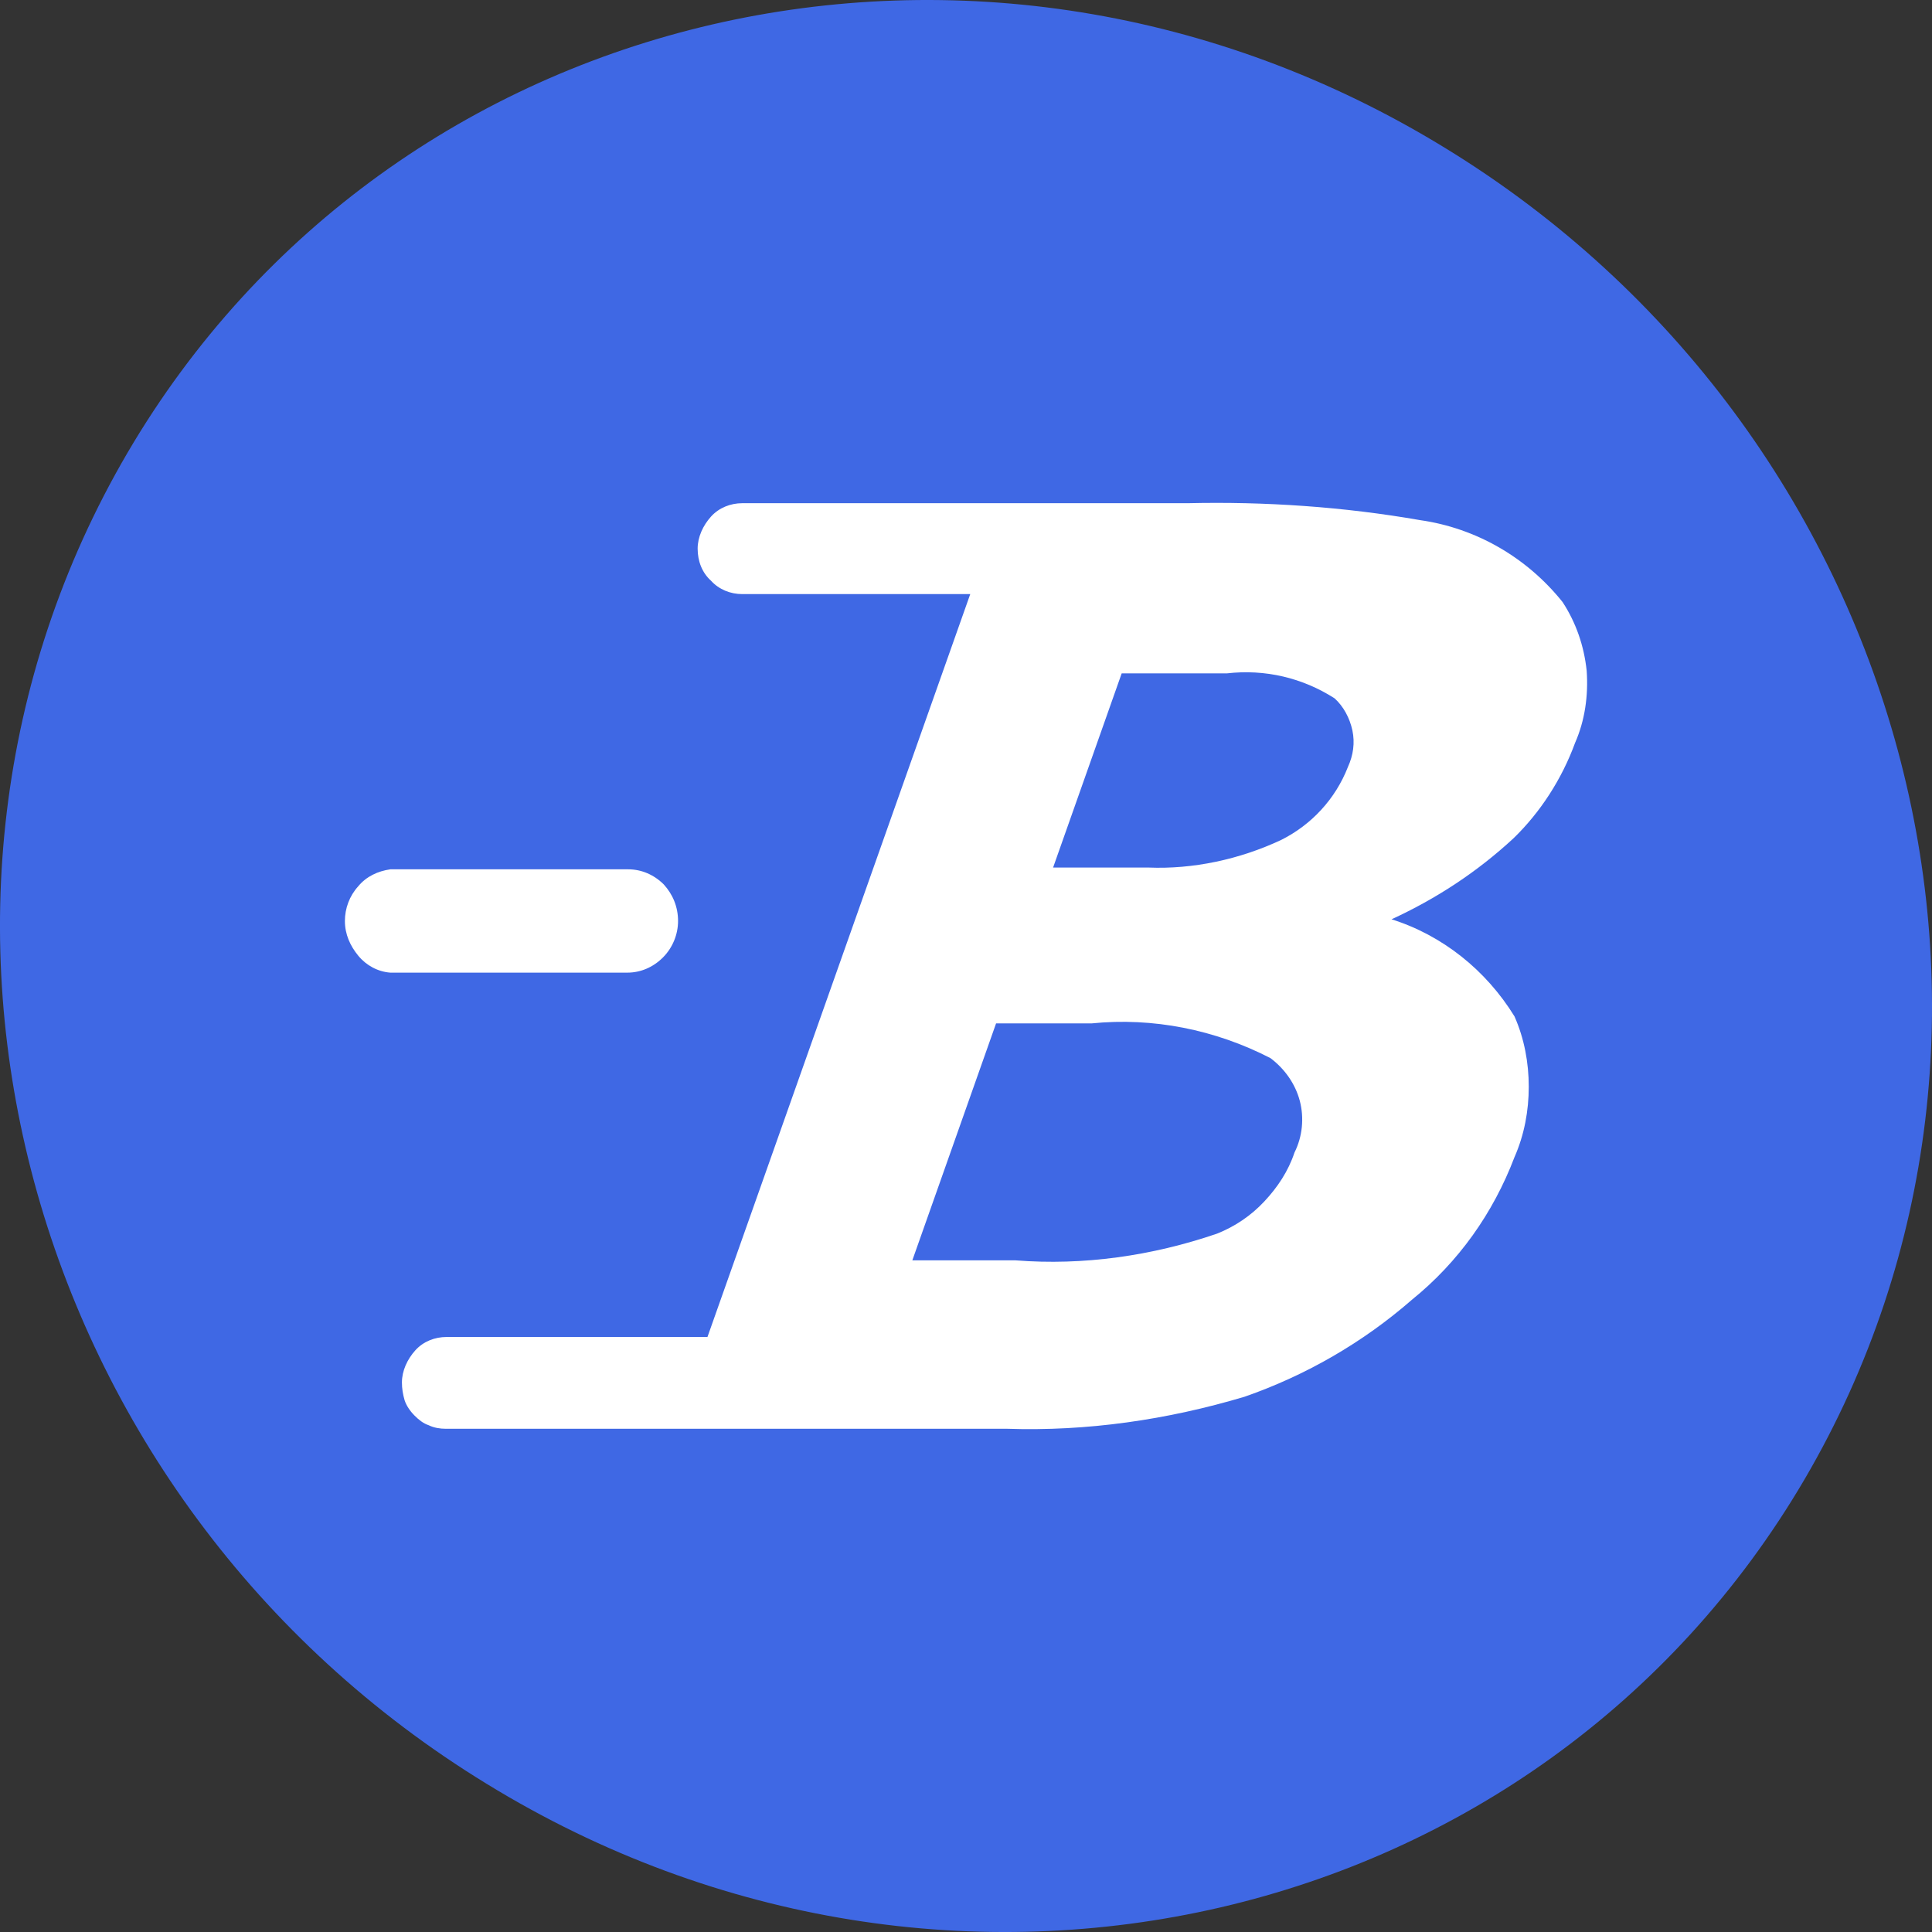<?xml version="1.0" encoding="utf-8"?>
<!-- Generator: Adobe Illustrator 16.0.0, SVG Export Plug-In . SVG Version: 6.00 Build 0)  -->
<!DOCTYPE svg PUBLIC "-//W3C//DTD SVG 1.1//EN" "http://www.w3.org/Graphics/SVG/1.1/DTD/svg11.dtd">
<svg version="1.1" id="btc" xmlns="http://www.w3.org/2000/svg" xmlns:xlink="http://www.w3.org/1999/xlink" x="0px" y="0px"
	 width="50px" height="50px" viewBox="281 371 50 50" enable-background="new 281 371 50 50" xml:space="preserve">
<rect x="281" y="371" width="50" height="50" fill="#333333" stroke="none"/>
<g>
	<path fill="#3F68E4" d="M327.702,409.284c6.851-11.701,2.684-27.119-9.3-34.453c-11.984-7.351-27.25-3.8-34.101,7.884
		c-6.85,11.701-2.7,27.12,9.3,34.454C305.585,424.521,320.852,420.969,327.702,409.284z"/>
	<g>
		<path fill="#FFFFFF" d="M298.156,395.78c0.254-0.254,0.392-0.6,0.392-0.945c0-0.368-0.138-0.691-0.369-0.945
			c-0.254-0.253-0.577-0.392-0.922-0.392h-6.155c-0.323,0.046-0.622,0.185-0.83,0.438c-0.23,0.253-0.346,0.576-0.346,0.899
			c0,0.346,0.138,0.646,0.346,0.899s0.507,0.414,0.83,0.438h6.132C297.58,396.172,297.903,396.033,298.156,395.78z"/>
		<path fill="#FFFFFF" d="M321.763,390.225c0.254-0.577,0.346-1.222,0.3-1.868c-0.069-0.646-0.277-1.245-0.623-1.775
			c-0.922-1.153-2.236-1.914-3.688-2.121c-1.982-0.346-4.012-0.484-6.018-0.438h-11.526c-0.299,0-0.599,0.115-0.807,0.346
			c-0.208,0.231-0.346,0.53-0.346,0.83c0,0.323,0.115,0.623,0.346,0.83c0.208,0.23,0.507,0.346,0.807,0.346h5.902l-6.801,19.226
			h-6.754c-0.3,0-0.6,0.115-0.807,0.346c-0.208,0.231-0.346,0.53-0.346,0.83c0,0.161,0.023,0.3,0.069,0.461
			c0.046,0.139,0.138,0.276,0.253,0.392s0.23,0.208,0.369,0.254c0.139,0.069,0.3,0.092,0.438,0.092h5.902h8.622
			c2.075,0.07,4.15-0.23,6.155-0.829c1.591-0.554,3.066-1.406,4.334-2.513c1.198-0.969,2.099-2.236,2.651-3.688
			c0.254-0.577,0.369-1.199,0.369-1.821c0-0.623-0.115-1.245-0.369-1.821c-0.738-1.198-1.867-2.099-3.182-2.513
			c1.152-0.53,2.213-1.222,3.158-2.098C320.863,392.022,321.417,391.169,321.763,390.225z M314.501,400.828
			c-0.161,0.484-0.438,0.9-0.784,1.269s-0.76,0.646-1.221,0.83c-1.684,0.576-3.459,0.829-5.211,0.691h-2.674l2.167-6.132h2.467
			c1.591-0.162,3.204,0.161,4.634,0.898c0.369,0.277,0.645,0.669,0.76,1.107C314.754,399.93,314.709,400.414,314.501,400.828z
			 M315.885,390.847c-0.323,0.83-0.945,1.499-1.729,1.891c-1.083,0.507-2.282,0.761-3.435,0.714h-2.467l1.775-5.025h2.72
			c0.991-0.115,1.96,0.115,2.79,0.646c0.23,0.208,0.391,0.507,0.461,0.83C316.068,390.225,316.022,390.547,315.885,390.847z"/>
	</g>
</g>
</svg>

